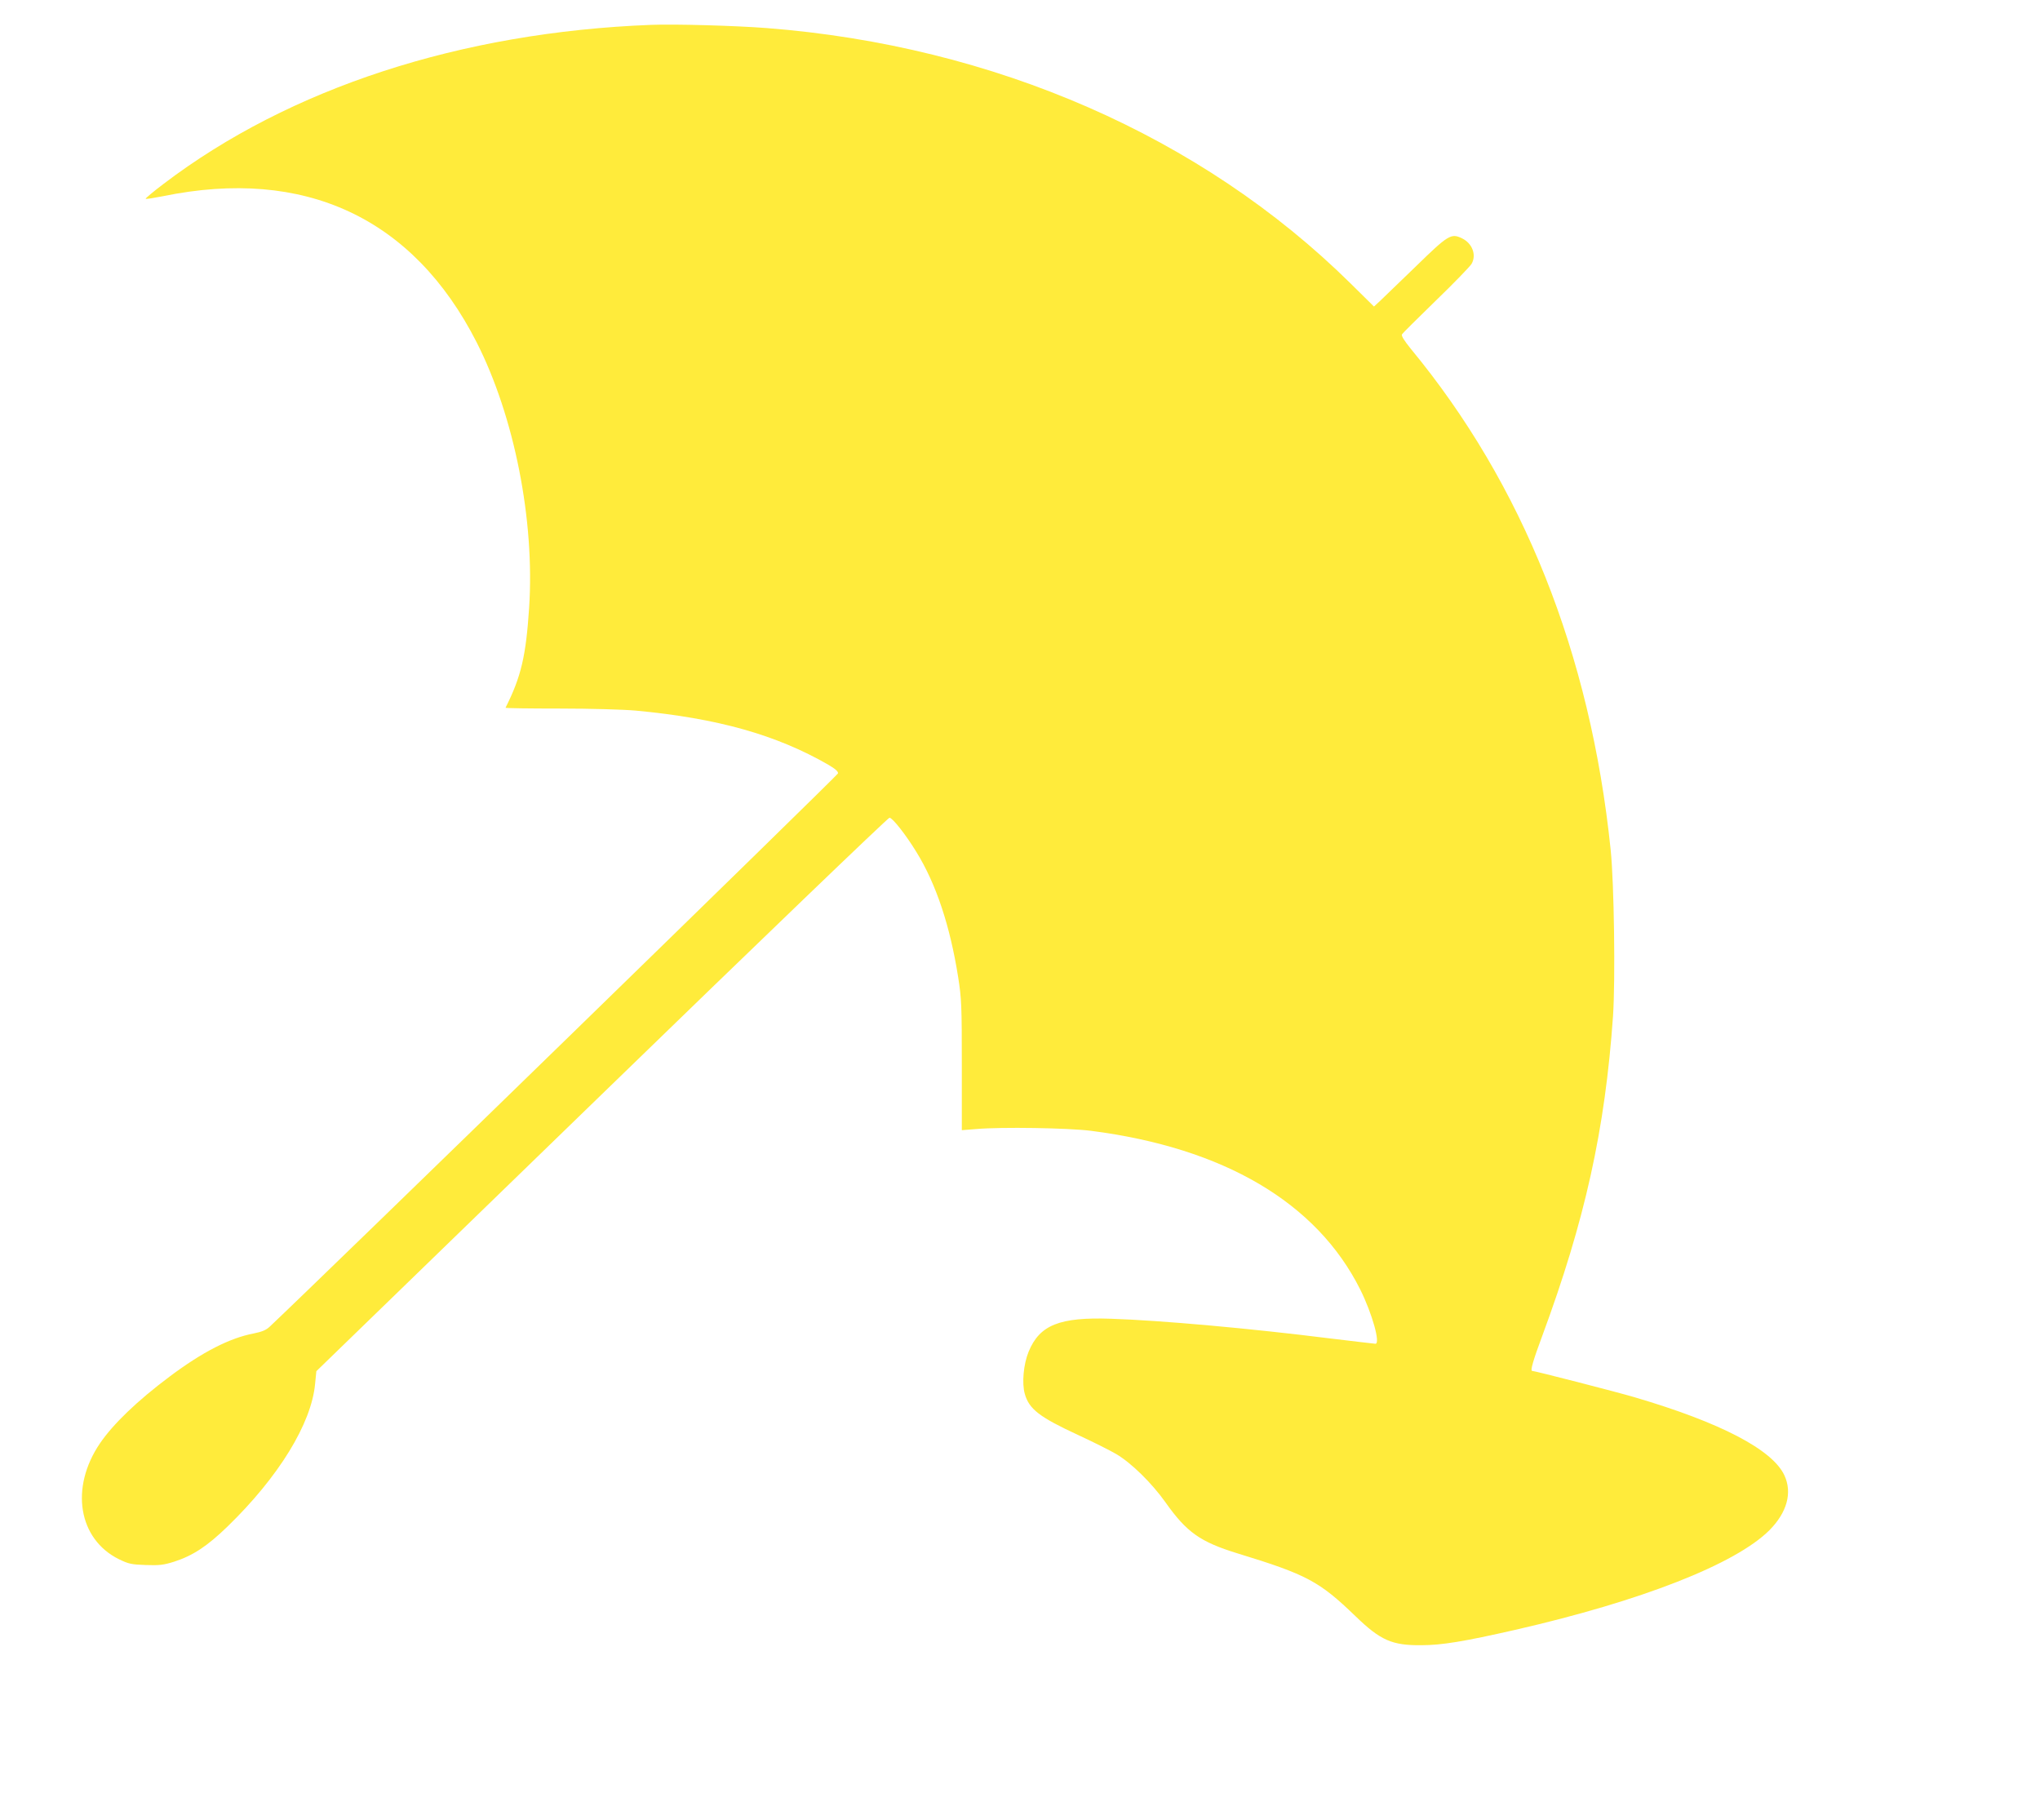 <?xml version="1.0" standalone="no"?>
<!DOCTYPE svg PUBLIC "-//W3C//DTD SVG 20010904//EN"
 "http://www.w3.org/TR/2001/REC-SVG-20010904/DTD/svg10.dtd">
<svg version="1.0" xmlns="http://www.w3.org/2000/svg"
 width="1280pt" height="1142pt" viewBox="0 0 1280 1142"
 preserveAspectRatio="xMidYMid meet">
<g transform="translate(0,1142) scale(0.1,-0.1)"
fill="#ffeb3b" stroke="none">
<path d="M4085 11264 c-1193 -46 -2267 -396 -3058 -997 -65 -49 -116 -92 -113
-94 2 -3 51 5 108 16 889 183 1571 -135 1969 -917 236 -465 365 -1115 329
-1665 -20 -303 -50 -432 -148 -627 -1 -3 152 -5 340 -5 195 0 401 -6 478 -13
513 -48 882 -152 1208 -340 44 -26 62 -42 60 -54 -2 -12 -3255 -3179 -3566
-3471 -22 -21 -49 -32 -99 -42 -152 -29 -322 -116 -529 -271 -203 -152 -354
-297 -437 -419 -189 -278 -136 -601 120 -727 60 -29 78 -33 167 -36 86 -3 112
0 179 21 117 38 206 96 334 220 321 311 527 646 550 895 l8 80 1790 1736 c984
955 1797 1736 1806 1736 19 0 103 -107 169 -215 124 -201 211 -463 262 -785
21 -134 23 -177 23 -553 l0 -407 90 7 c158 14 578 7 720 -11 834 -107 1417
-450 1690 -996 75 -151 128 -340 95 -340 -7 0 -137 16 -289 34 -493 62 -1059
113 -1371 123 -322 11 -447 -39 -516 -207 -32 -78 -43 -197 -24 -264 27 -96
92 -146 334 -258 93 -43 201 -97 240 -120 95 -56 224 -183 309 -303 133 -188
218 -248 452 -320 435 -133 513 -175 740 -394 157 -152 230 -184 414 -182 127
0 266 23 587 96 792 181 1382 412 1596 625 111 112 145 236 94 345 -75 161
-401 331 -938 489 -115 34 -629 166 -645 166 -12 0 7 67 63 217 269 727 395
1295 445 2010 15 225 7 830 -15 1043 -127 1230 -551 2291 -1254 3142 -42 52
-61 82 -55 91 4 7 100 102 213 212 113 109 213 213 223 229 33 56 5 130 -60
161 -68 33 -86 22 -291 -178 -103 -100 -204 -197 -224 -216 l-37 -34 -148 146
c-934 921 -2234 1490 -3663 1601 -196 15 -576 26 -725 20z"/>
</g>
</svg>
